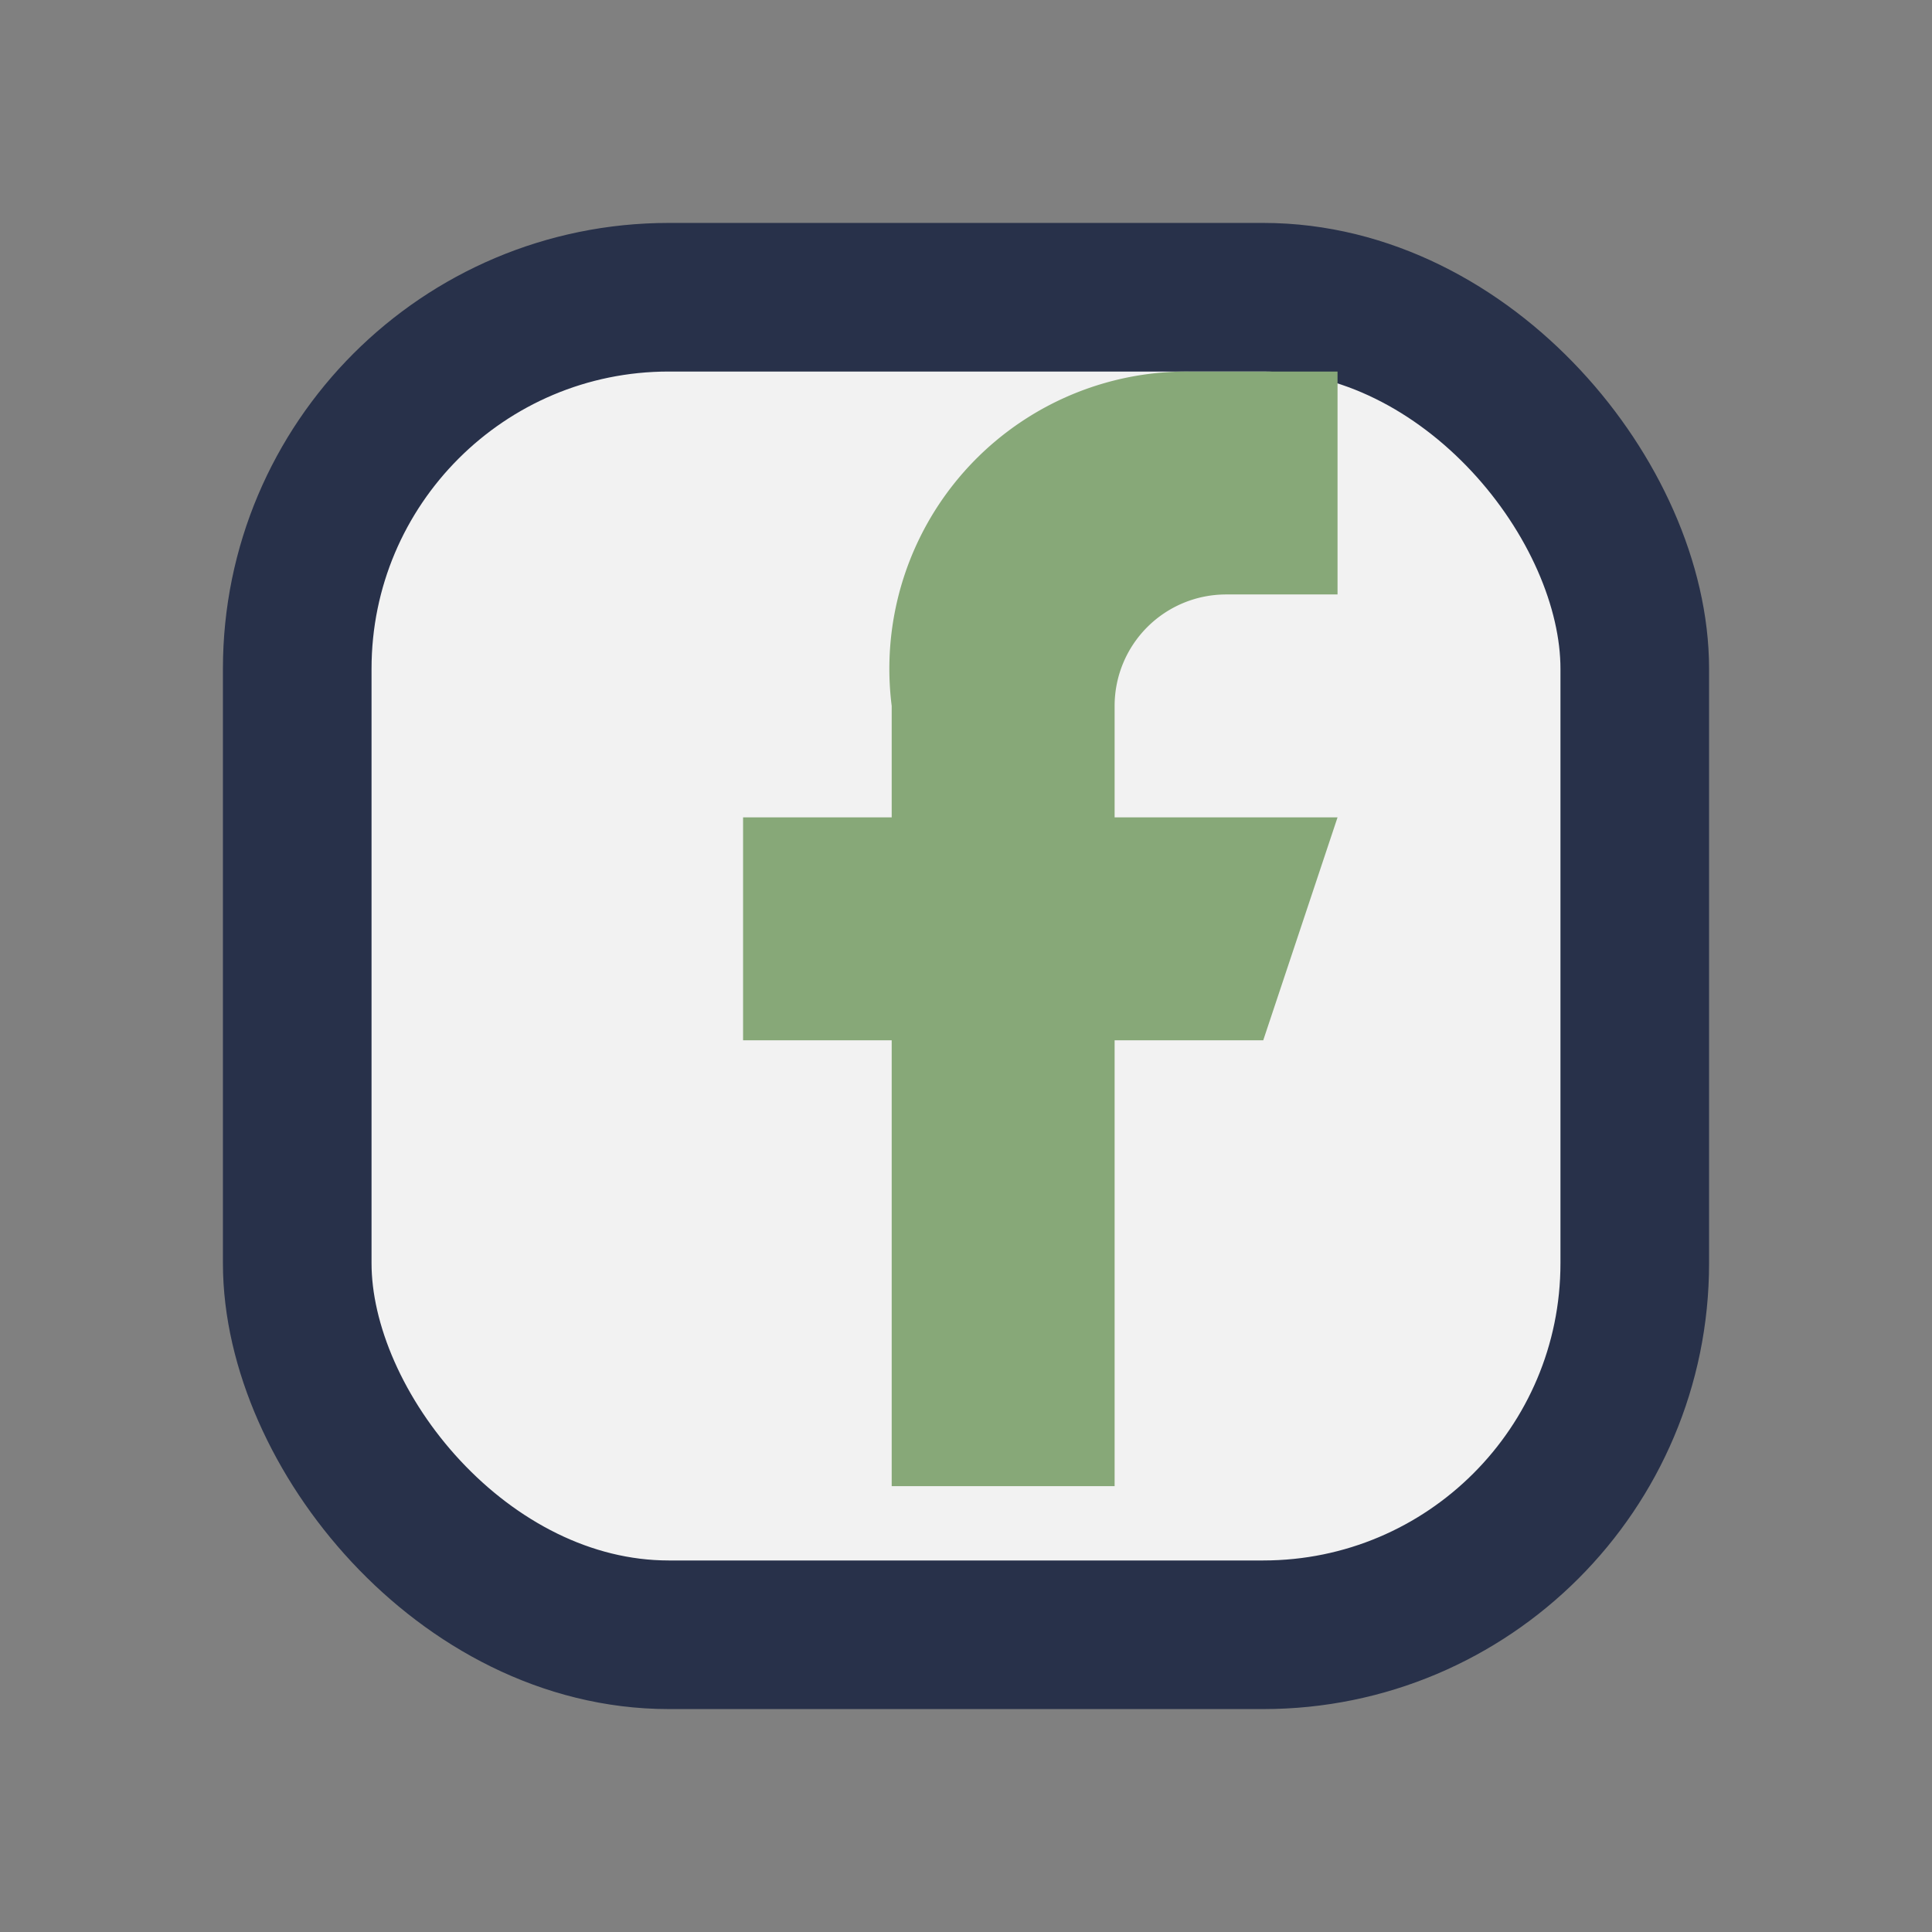 <?xml version="1.0" encoding="UTF-8"?>
<svg xmlns="http://www.w3.org/2000/svg" width="26" height="26" viewBox="0 0 26 26"><rect x="0" y="0" width="26" height="26" fill="#808080" stroke="none"/><rect x="4" y="4" width="18" height="18" rx="5" fill="#F2F2F2" stroke="#28314A" stroke-width="2"/><path d="M15 11V9.5A1.5 1.5 0 0 1 16.5 8h1.5v-3h-2A4 4 0 0 0 12 9.5v1.5h-2v3h2V20h3v-6h2l1-3h-3z" fill="#87A878"/></svg>